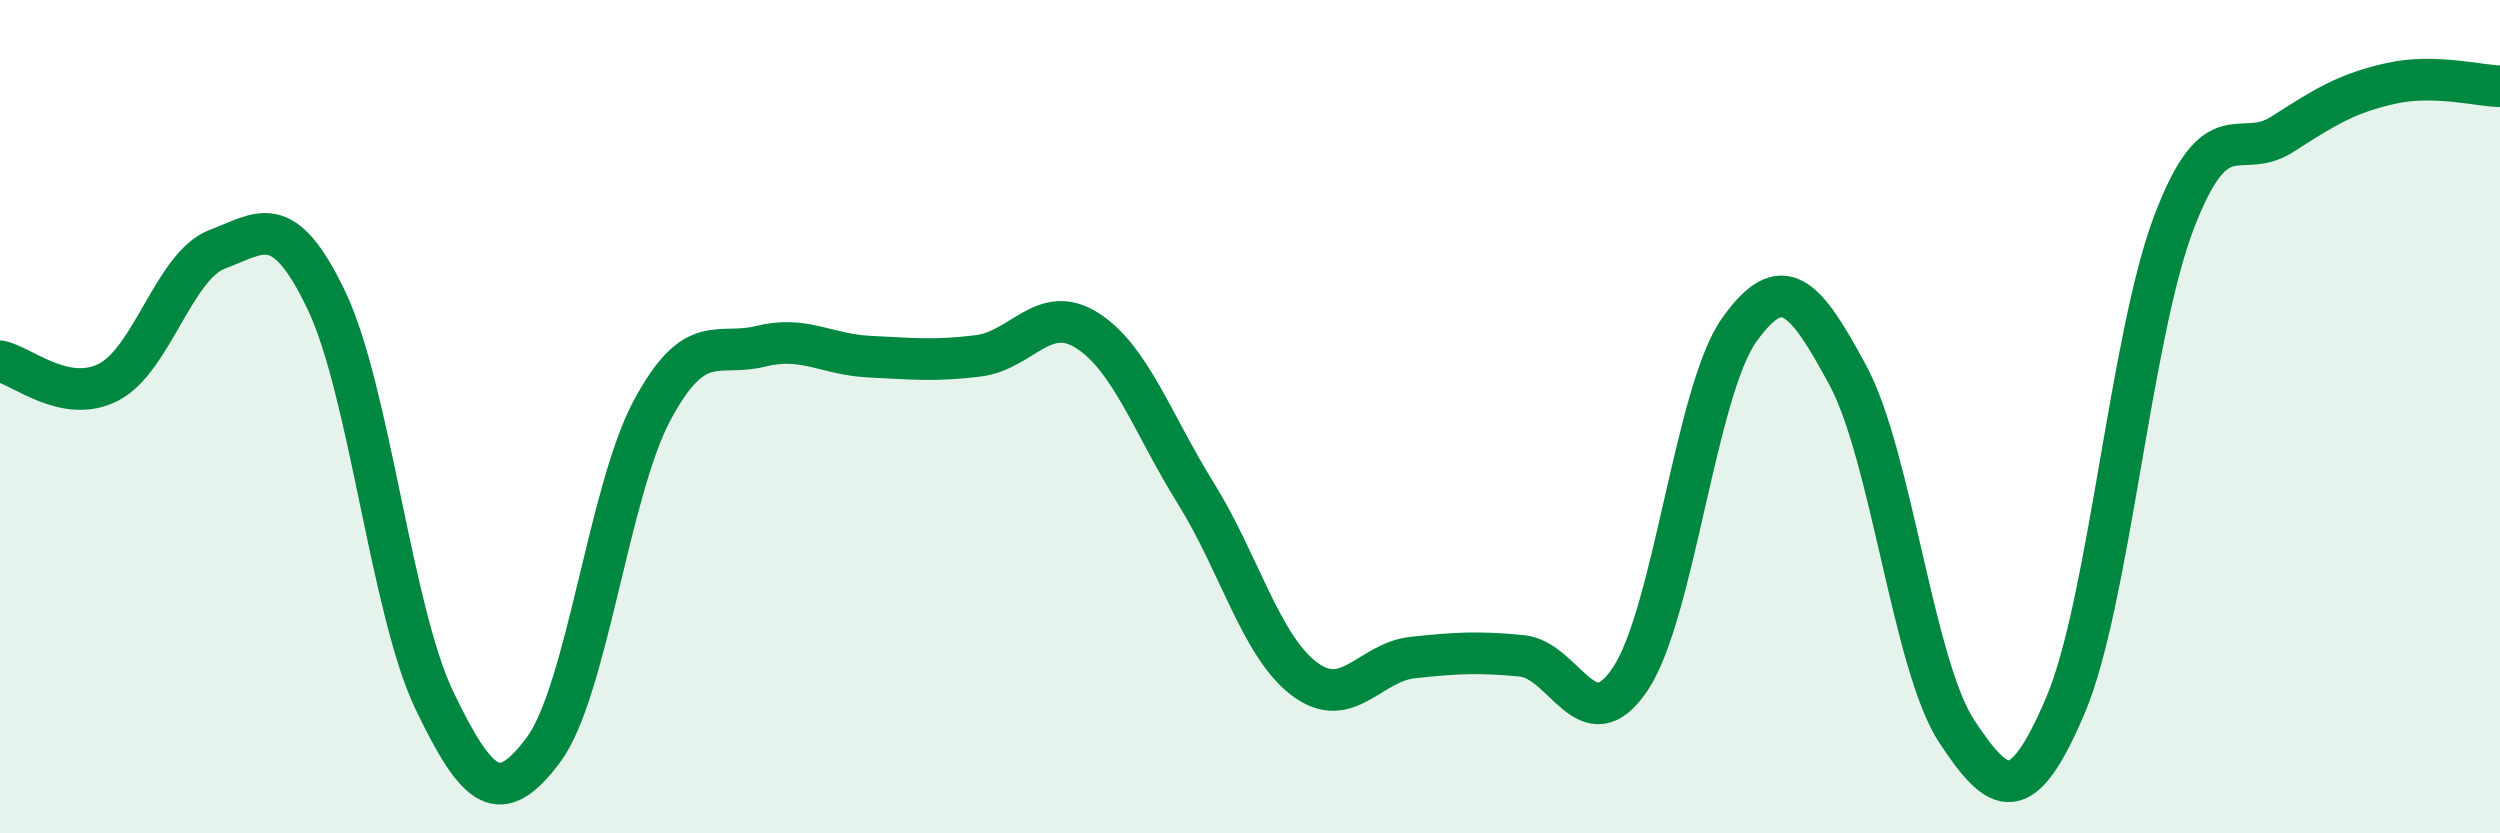 
    <svg width="60" height="20" viewBox="0 0 60 20" xmlns="http://www.w3.org/2000/svg">
      <path
        d="M 0,8.67 C 0.52,8.77 1.57,9.71 2.61,9.17 C 3.65,8.63 4.18,6.37 5.22,5.98 C 6.26,5.59 6.79,5.03 7.83,7.2 C 8.87,9.37 9.39,14.66 10.43,16.82 C 11.47,18.98 12,19.39 13.04,18 C 14.08,16.61 14.61,11.79 15.65,9.85 C 16.69,7.91 17.22,8.57 18.26,8.31 C 19.3,8.05 19.83,8.51 20.87,8.56 C 21.91,8.61 22.44,8.67 23.48,8.54 C 24.52,8.41 25.05,7.27 26.09,7.93 C 27.13,8.59 27.66,10.17 28.7,11.84 C 29.74,13.51 30.26,15.5 31.3,16.29 C 32.34,17.08 32.87,15.89 33.91,15.78 C 34.95,15.67 35.48,15.64 36.52,15.74 C 37.56,15.84 38.09,17.85 39.13,16.29 C 40.17,14.73 40.7,9.38 41.74,7.92 C 42.78,6.46 43.31,7.08 44.35,9.01 C 45.39,10.94 45.92,15.97 46.96,17.55 C 48,19.13 48.53,19.37 49.57,16.93 C 50.61,14.49 51.13,8.09 52.17,5.35 C 53.21,2.61 53.74,3.89 54.78,3.22 C 55.82,2.55 56.35,2.23 57.39,2 C 58.43,1.77 59.48,2.06 60,2.07L60 20L0 20Z"
        fill="#008740"
        opacity="0.1"
        stroke-linecap="round"
        stroke-linejoin="round"
      />
      <path
        d="M 0,8.67 C 0.52,8.77 1.57,9.71 2.61,9.17 C 3.65,8.63 4.18,6.37 5.22,5.98 C 6.26,5.59 6.79,5.03 7.83,7.2 C 8.87,9.37 9.39,14.66 10.43,16.82 C 11.47,18.98 12,19.39 13.04,18 C 14.08,16.61 14.61,11.79 15.65,9.85 C 16.69,7.91 17.22,8.57 18.26,8.31 C 19.3,8.05 19.83,8.51 20.87,8.56 C 21.91,8.61 22.44,8.67 23.48,8.54 C 24.52,8.41 25.05,7.27 26.09,7.93 C 27.13,8.59 27.66,10.17 28.7,11.84 C 29.74,13.51 30.26,15.5 31.3,16.29 C 32.34,17.08 32.87,15.89 33.91,15.78 C 34.95,15.67 35.48,15.64 36.52,15.74 C 37.56,15.84 38.09,17.85 39.13,16.29 C 40.17,14.73 40.7,9.38 41.74,7.92 C 42.78,6.46 43.31,7.08 44.35,9.01 C 45.39,10.94 45.92,15.97 46.96,17.55 C 48,19.13 48.53,19.37 49.57,16.93 C 50.61,14.49 51.13,8.09 52.17,5.35 C 53.21,2.61 53.74,3.89 54.78,3.22 C 55.82,2.55 56.35,2.23 57.39,2 C 58.43,1.77 59.48,2.06 60,2.07"
        stroke="#008740"
        stroke-width="1"
        fill="none"
        stroke-linecap="round"
        stroke-linejoin="round"
      />
    </svg>
  